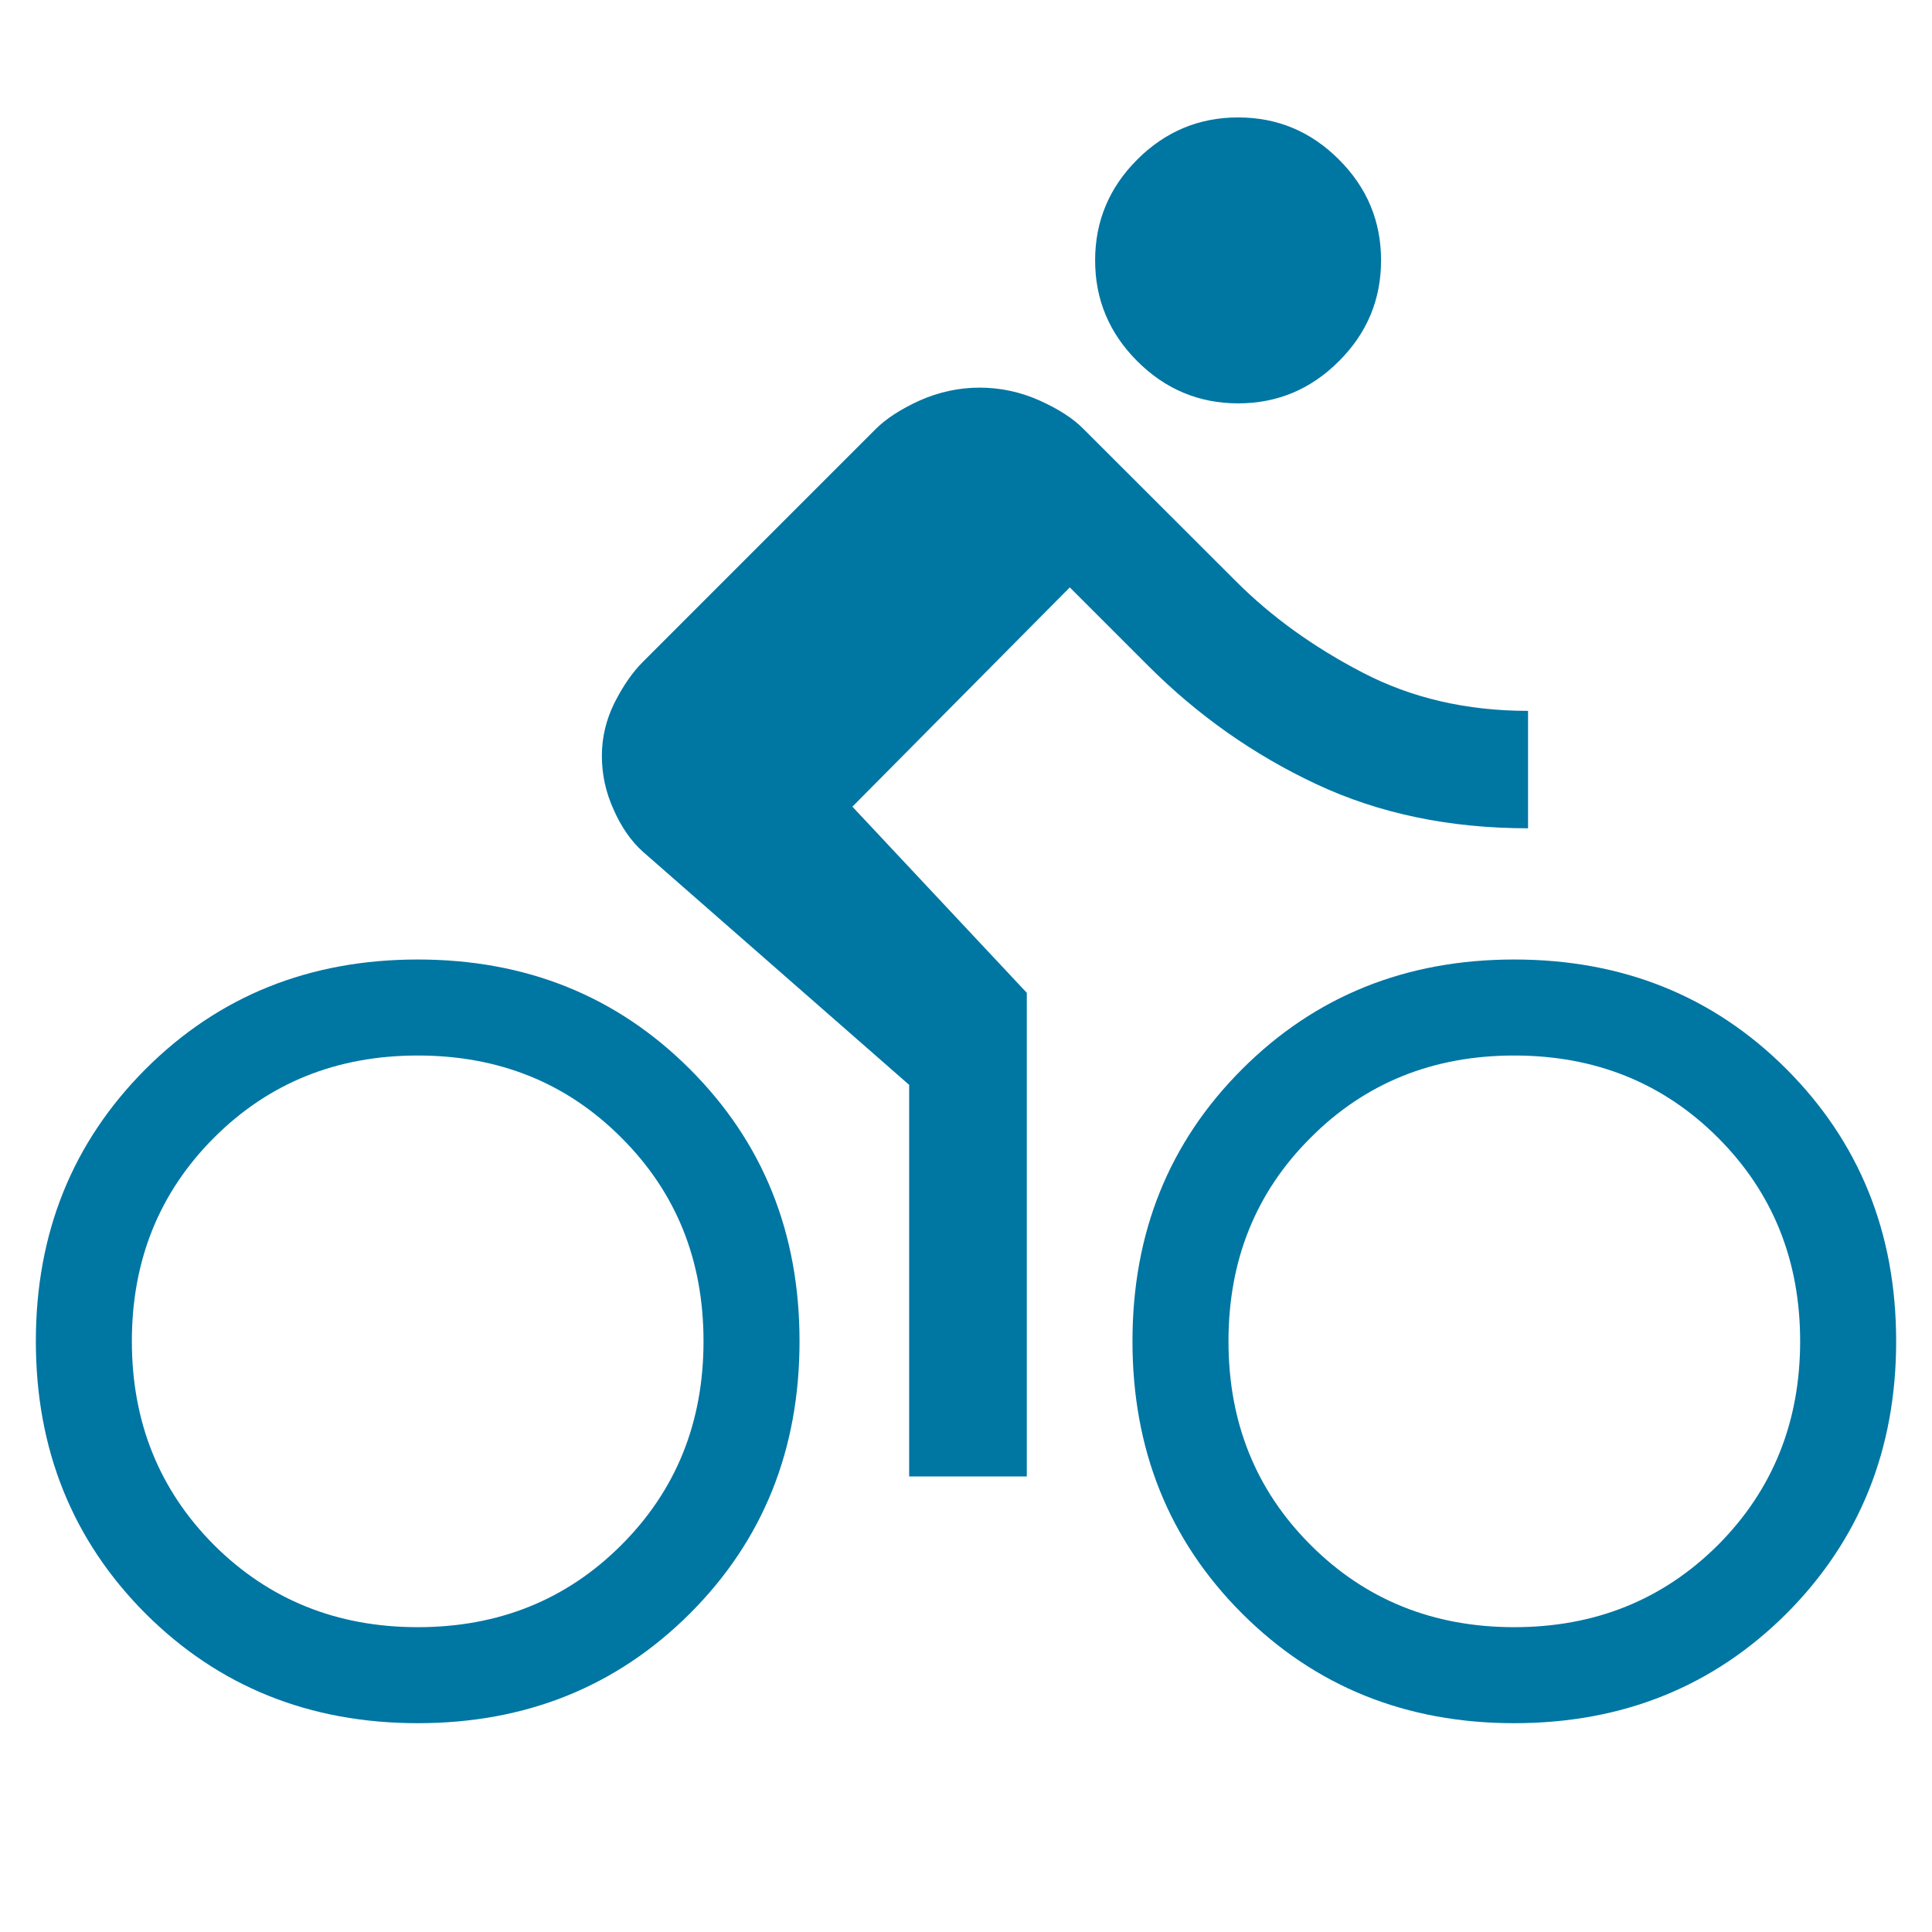 <svg xmlns="http://www.w3.org/2000/svg" xmlns:xlink="http://www.w3.org/1999/xlink" width="48" zoomAndPan="magnify" viewBox="0 0 36 36" height="48" preserveAspectRatio="xMidYMid meet" version="1.0"><defs><clipPath id="id1"><path d="M 0.488 2 L 35.512 2 L 35.512 33 L 0.488 33 Z M 0.488 2 " clip-rule="nonzero"/></clipPath></defs><g clip-path="url(#id1)"><path fill="#0076a3" d="M 23.07 7.516 C 22.344 7.516 21.715 7.254 21.191 6.73 C 20.668 6.207 20.406 5.582 20.406 4.852 C 20.406 4.121 20.668 3.496 21.191 2.973 C 21.715 2.449 22.344 2.188 23.07 2.188 C 23.801 2.188 24.426 2.449 24.949 2.973 C 25.473 3.496 25.734 4.121 25.734 4.852 C 25.734 5.582 25.473 6.207 24.949 6.73 C 24.426 7.254 23.801 7.516 23.07 7.516 Z M 15.883 15.031 L 19.133 18.5 L 19.133 27.512 L 16.941 27.512 L 16.941 20.215 L 11.98 15.871 C 11.762 15.676 11.578 15.414 11.434 15.086 C 11.285 14.758 11.215 14.426 11.215 14.082 C 11.215 13.742 11.293 13.414 11.449 13.098 C 11.609 12.781 11.785 12.527 11.98 12.332 L 16.32 7.992 C 16.516 7.797 16.789 7.621 17.141 7.461 C 17.496 7.305 17.867 7.223 18.254 7.223 C 18.645 7.223 19.016 7.305 19.367 7.461 C 19.723 7.621 19.996 7.797 20.188 7.992 L 23.035 10.836 C 23.691 11.492 24.477 12.059 25.387 12.531 C 26.301 13.008 27.328 13.246 28.473 13.246 L 28.473 15.434 C 27.012 15.434 25.699 15.16 24.531 14.613 C 23.363 14.066 22.316 13.328 21.395 12.406 L 19.934 10.945 Z M 7.785 17.879 C 9.801 17.879 11.492 18.559 12.855 19.922 C 14.219 21.285 14.898 22.973 14.898 24.992 C 14.898 27.012 14.219 28.703 12.855 30.066 C 11.492 31.426 9.801 32.109 7.785 32.109 C 5.766 32.109 4.074 31.426 2.711 30.066 C 1.352 28.703 0.668 27.012 0.668 24.992 C 0.668 22.973 1.352 21.285 2.711 19.922 C 4.074 18.559 5.766 17.879 7.785 17.879 Z M 7.785 30.32 C 9.293 30.32 10.559 29.809 11.578 28.789 C 12.602 27.766 13.109 26.5 13.109 24.992 C 13.109 23.484 12.602 22.219 11.578 21.199 C 10.559 20.176 9.293 19.668 7.785 19.668 C 6.277 19.668 5.012 20.176 3.988 21.199 C 2.969 22.219 2.457 23.484 2.457 24.992 C 2.457 26.5 2.969 27.766 3.988 28.789 C 5.012 29.809 6.277 30.32 7.785 30.32 Z M 28.215 17.879 C 30.234 17.879 31.926 18.559 33.289 19.922 C 34.648 21.285 35.332 22.973 35.332 24.992 C 35.332 27.012 34.648 28.703 33.289 30.066 C 31.926 31.426 30.234 32.109 28.215 32.109 C 26.199 32.109 24.508 31.426 23.145 30.066 C 21.781 28.703 21.102 27.012 21.102 24.992 C 21.102 22.973 21.781 21.285 23.145 19.922 C 24.508 18.559 26.199 17.879 28.215 17.879 Z M 28.215 30.32 C 29.723 30.32 30.988 29.809 32.012 28.789 C 33.031 27.766 33.543 26.5 33.543 24.992 C 33.543 23.484 33.031 22.219 32.012 21.199 C 30.988 20.176 29.723 19.668 28.215 19.668 C 26.707 19.668 25.441 20.176 24.422 21.199 C 23.398 22.219 22.891 23.484 22.891 24.992 C 22.891 26.5 23.398 27.766 24.422 28.789 C 25.441 29.809 26.707 30.32 28.215 30.32 Z M 28.215 30.32 " fill-opacity="1" fill-rule="nonzero"/></g></svg>